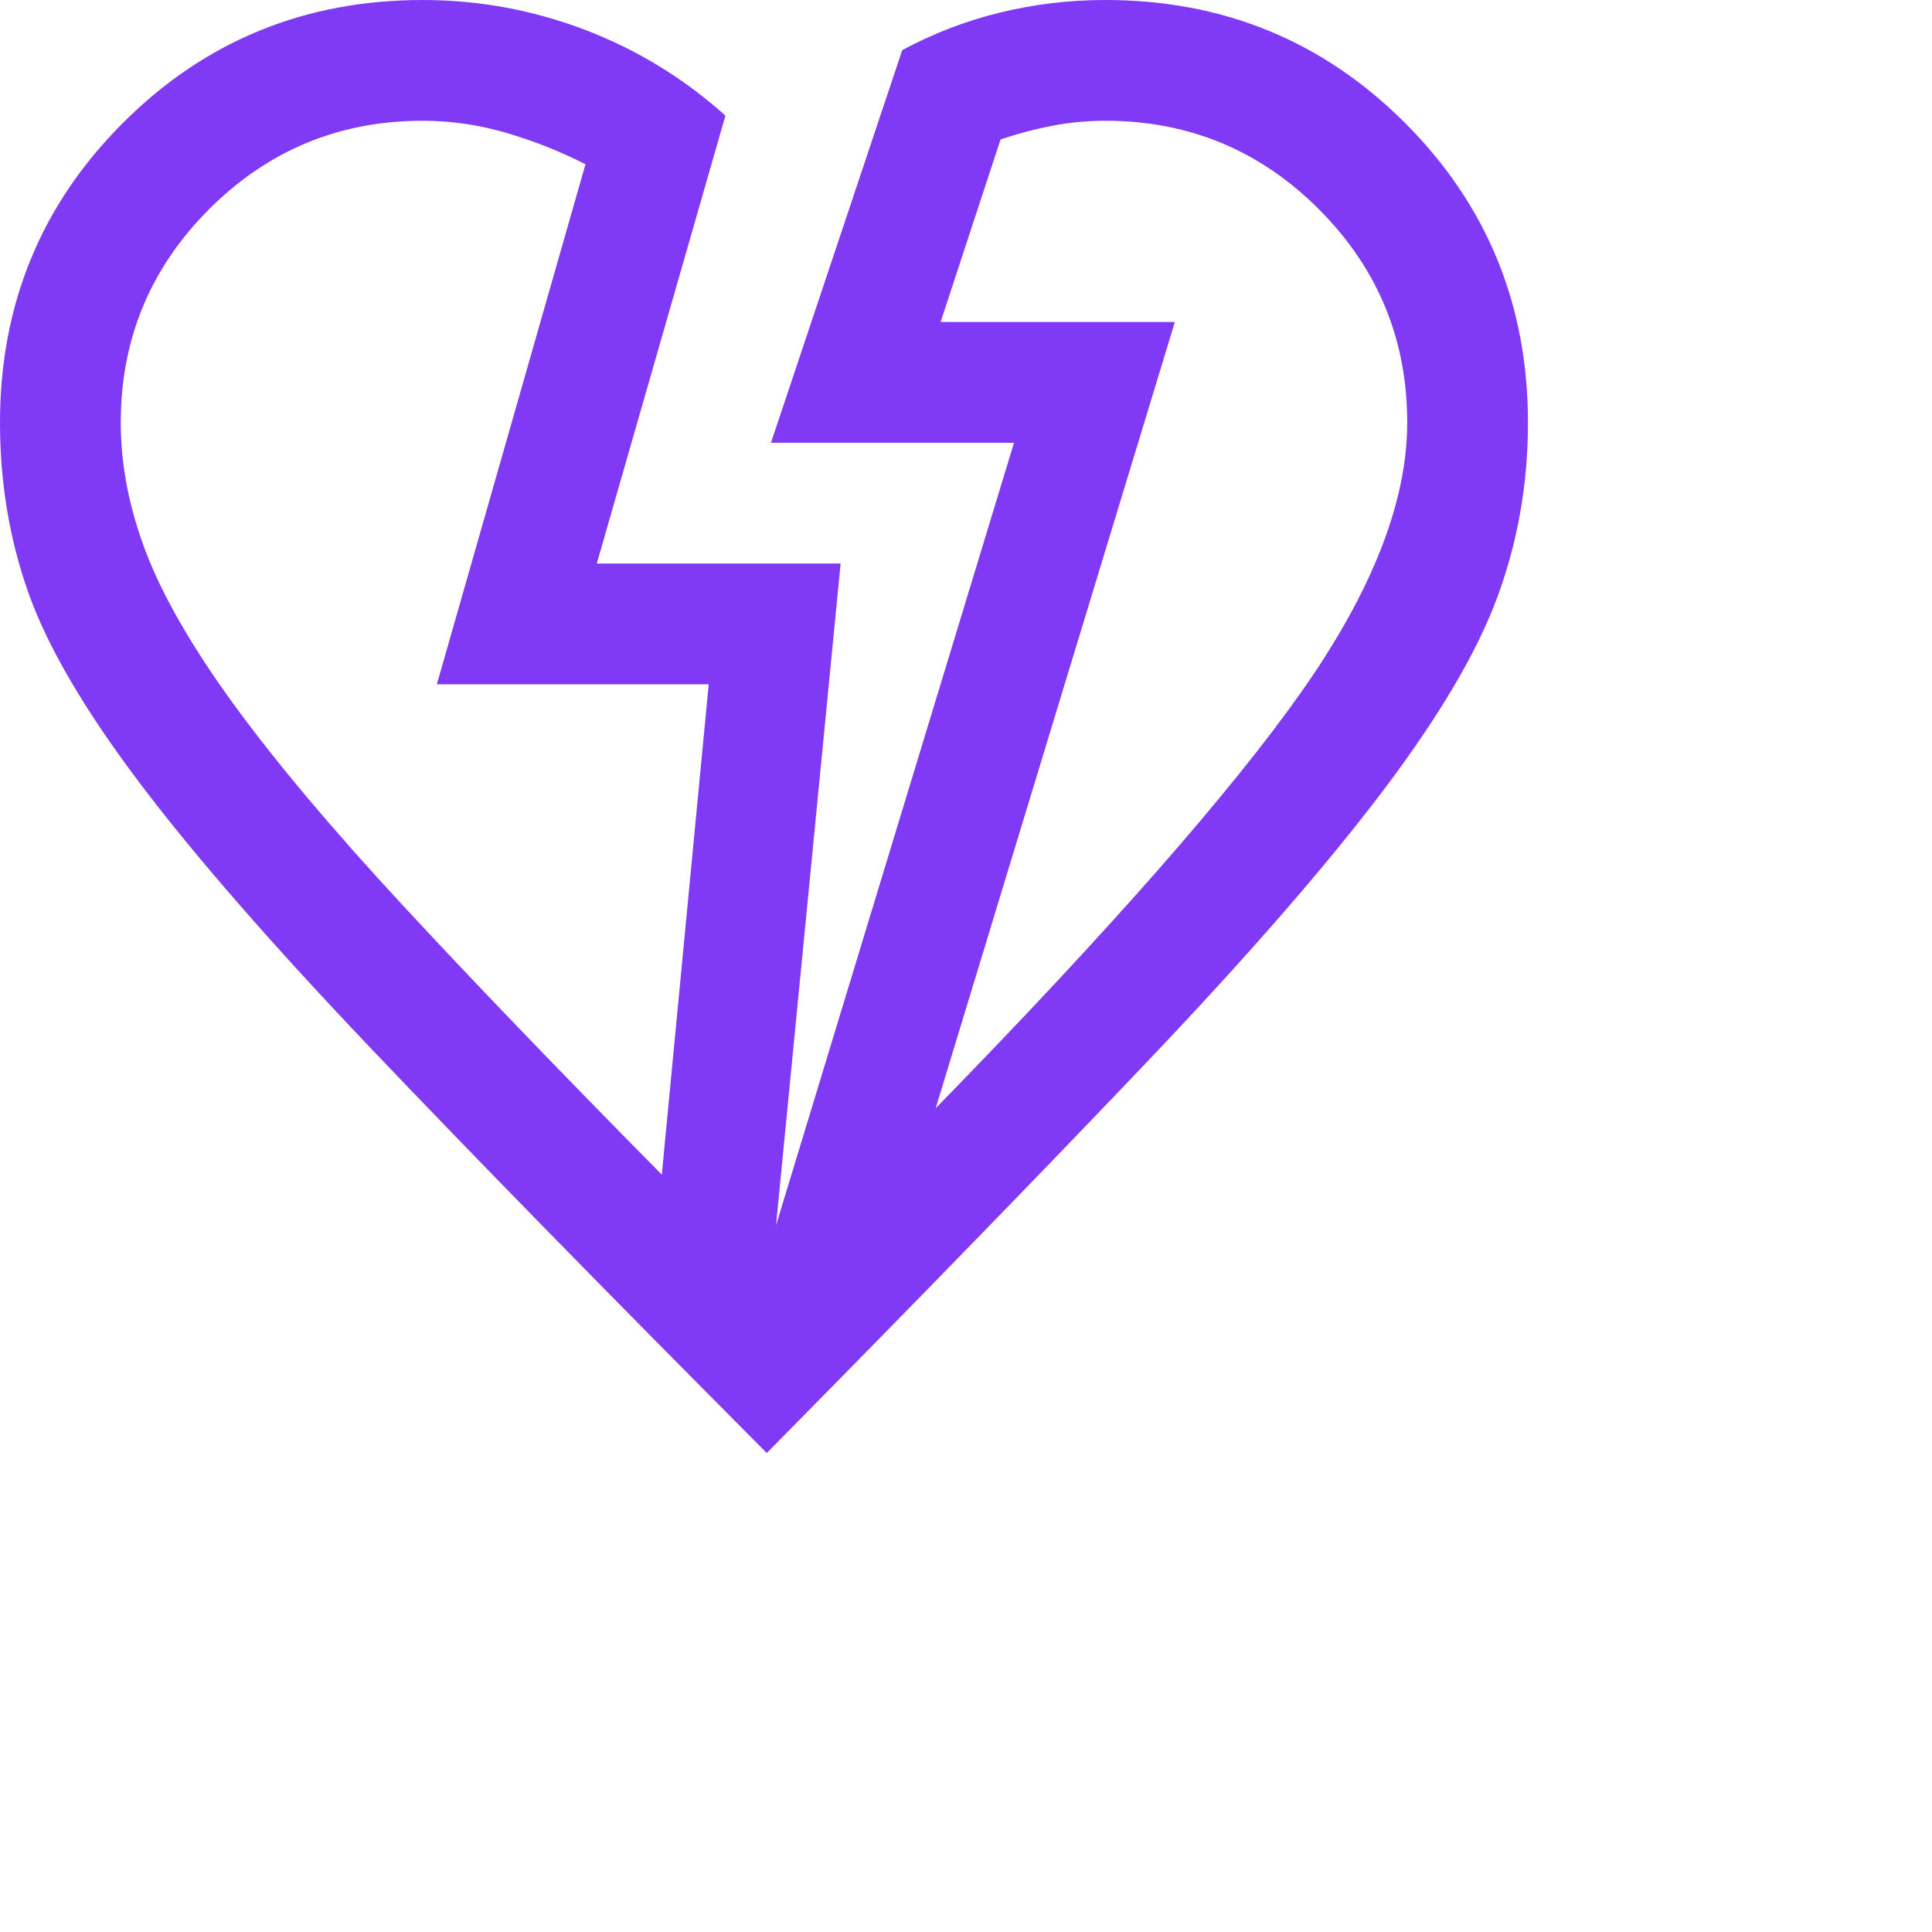 <?xml version="1.0" encoding="UTF-8"?> <svg xmlns="http://www.w3.org/2000/svg" width="40" height="40" viewBox="0 0 40 40" fill="none"><path d="M15.875 30.083C12.516 26.707 9.799 23.931 7.725 21.753C5.65 19.576 4.041 17.731 2.899 16.22C1.757 14.708 0.988 13.397 0.593 12.287C0.198 11.177 0 9.998 0 8.75C0 6.311 0.848 4.242 2.545 2.545C4.242 0.848 6.311 0 8.75 0C9.907 0 11.025 0.205 12.105 0.615C13.184 1.026 14.156 1.619 15.019 2.394L12.356 11.667H17.404L16.067 25.369L20.994 9.167H15.962L18.68 1.038C19.322 0.692 19.997 0.433 20.705 0.26C21.412 0.087 22.139 0 22.885 0C25.324 0 27.392 0.848 29.089 2.545C30.786 4.242 31.635 6.311 31.635 8.75C31.635 10.009 31.425 11.209 31.005 12.352C30.585 13.496 29.794 14.836 28.633 16.372C27.471 17.908 25.866 19.755 23.816 21.913C21.766 24.071 19.119 26.795 15.875 30.083ZM13.702 24.32L14.673 14.167H9.045L12.122 3.4C11.602 3.136 11.057 2.919 10.487 2.752C9.916 2.584 9.337 2.5 8.75 2.5C7.024 2.5 5.551 3.11 4.33 4.33C3.11 5.551 2.5 7.024 2.5 8.75C2.5 9.633 2.676 10.531 3.027 11.445C3.379 12.36 3.985 13.409 4.846 14.591C5.707 15.774 6.86 17.145 8.303 18.705C9.746 20.265 11.546 22.137 13.702 24.32ZM19.372 22.946C22.968 19.262 25.494 16.385 26.95 14.316C28.407 12.246 29.135 10.391 29.135 8.75C29.135 7.024 28.524 5.551 27.304 4.33C26.084 3.11 24.611 2.5 22.885 2.5C22.515 2.5 22.151 2.534 21.792 2.603C21.433 2.671 21.074 2.766 20.715 2.888L19.474 6.667H24.324L19.372 22.946Z" fill="#8039F4"></path></svg> 